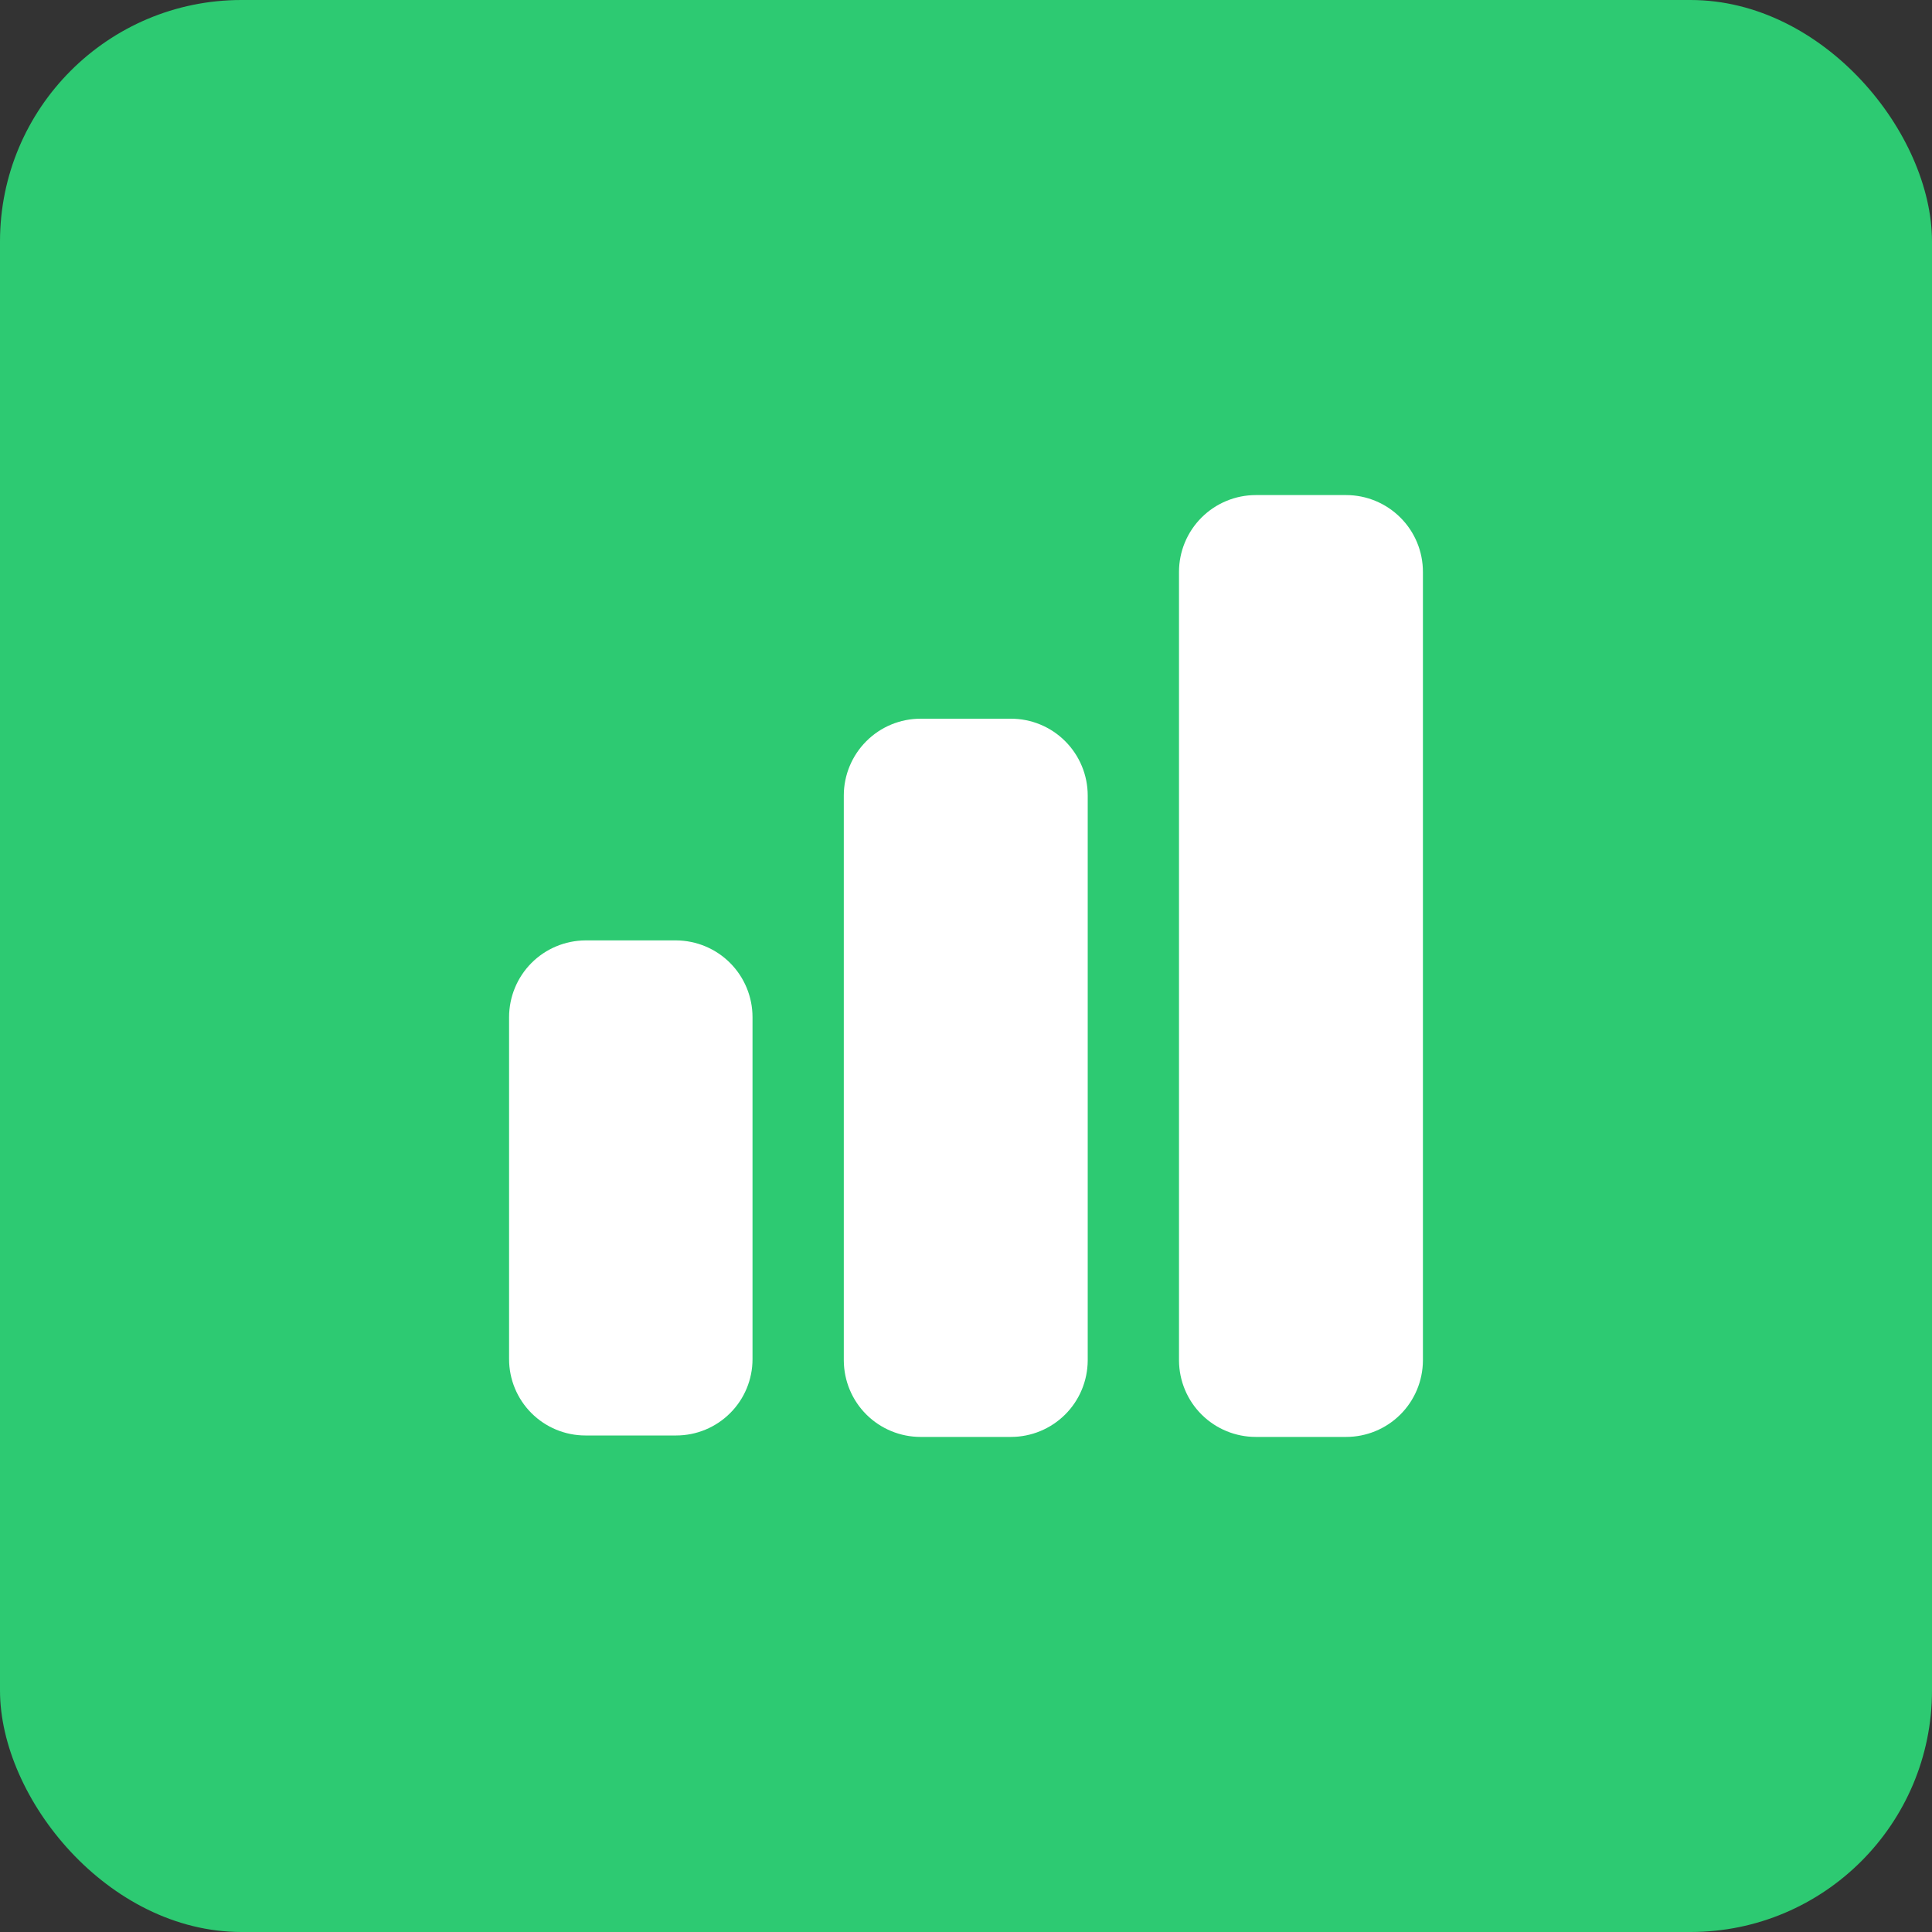 <svg width="40" height="40" viewBox="0 0 40 40" fill="none" xmlns="http://www.w3.org/2000/svg">
<rect x="0" y="0" width="40" height="40" fill="#333333" stroke="none"/>
<rect width="40" height="40" rx="5" fill="#2DCA72"/>
<path d="M15.58 21.06V28.14C15.58 28.559 15.414 28.961 15.117 29.257C14.821 29.553 14.419 29.72 14 29.72H12.12C11.701 29.72 11.299 29.553 11.003 29.257C10.707 28.961 10.54 28.559 10.54 28.14V21.06C10.54 20.64 10.706 20.237 11.002 19.939C11.298 19.641 11.7 19.473 12.12 19.47H14C14.42 19.473 14.822 19.641 15.118 19.939C15.414 20.237 15.58 20.64 15.58 21.06ZM22.52 16.47V28.17C22.517 28.59 22.349 28.992 22.051 29.288C21.753 29.584 21.35 29.75 20.93 29.75H19.06C18.64 29.75 18.237 29.584 17.939 29.288C17.641 28.992 17.473 28.59 17.47 28.17V16.47C17.47 16.048 17.638 15.644 17.936 15.346C18.234 15.047 18.638 14.88 19.06 14.88H20.93C21.352 14.88 21.756 15.047 22.054 15.346C22.352 15.644 22.52 16.048 22.52 16.47ZM29.46 11.84V28.17C29.457 28.59 29.289 28.992 28.991 29.288C28.693 29.584 28.29 29.75 27.87 29.75H26C25.58 29.75 25.177 29.584 24.879 29.288C24.581 28.992 24.413 28.59 24.41 28.17V11.84C24.41 11.418 24.578 11.014 24.876 10.716C25.174 10.418 25.578 10.25 26 10.25H27.87C28.292 10.25 28.696 10.418 28.994 10.716C29.293 11.014 29.46 11.418 29.46 11.84Z" fill="white"/>
</svg>
